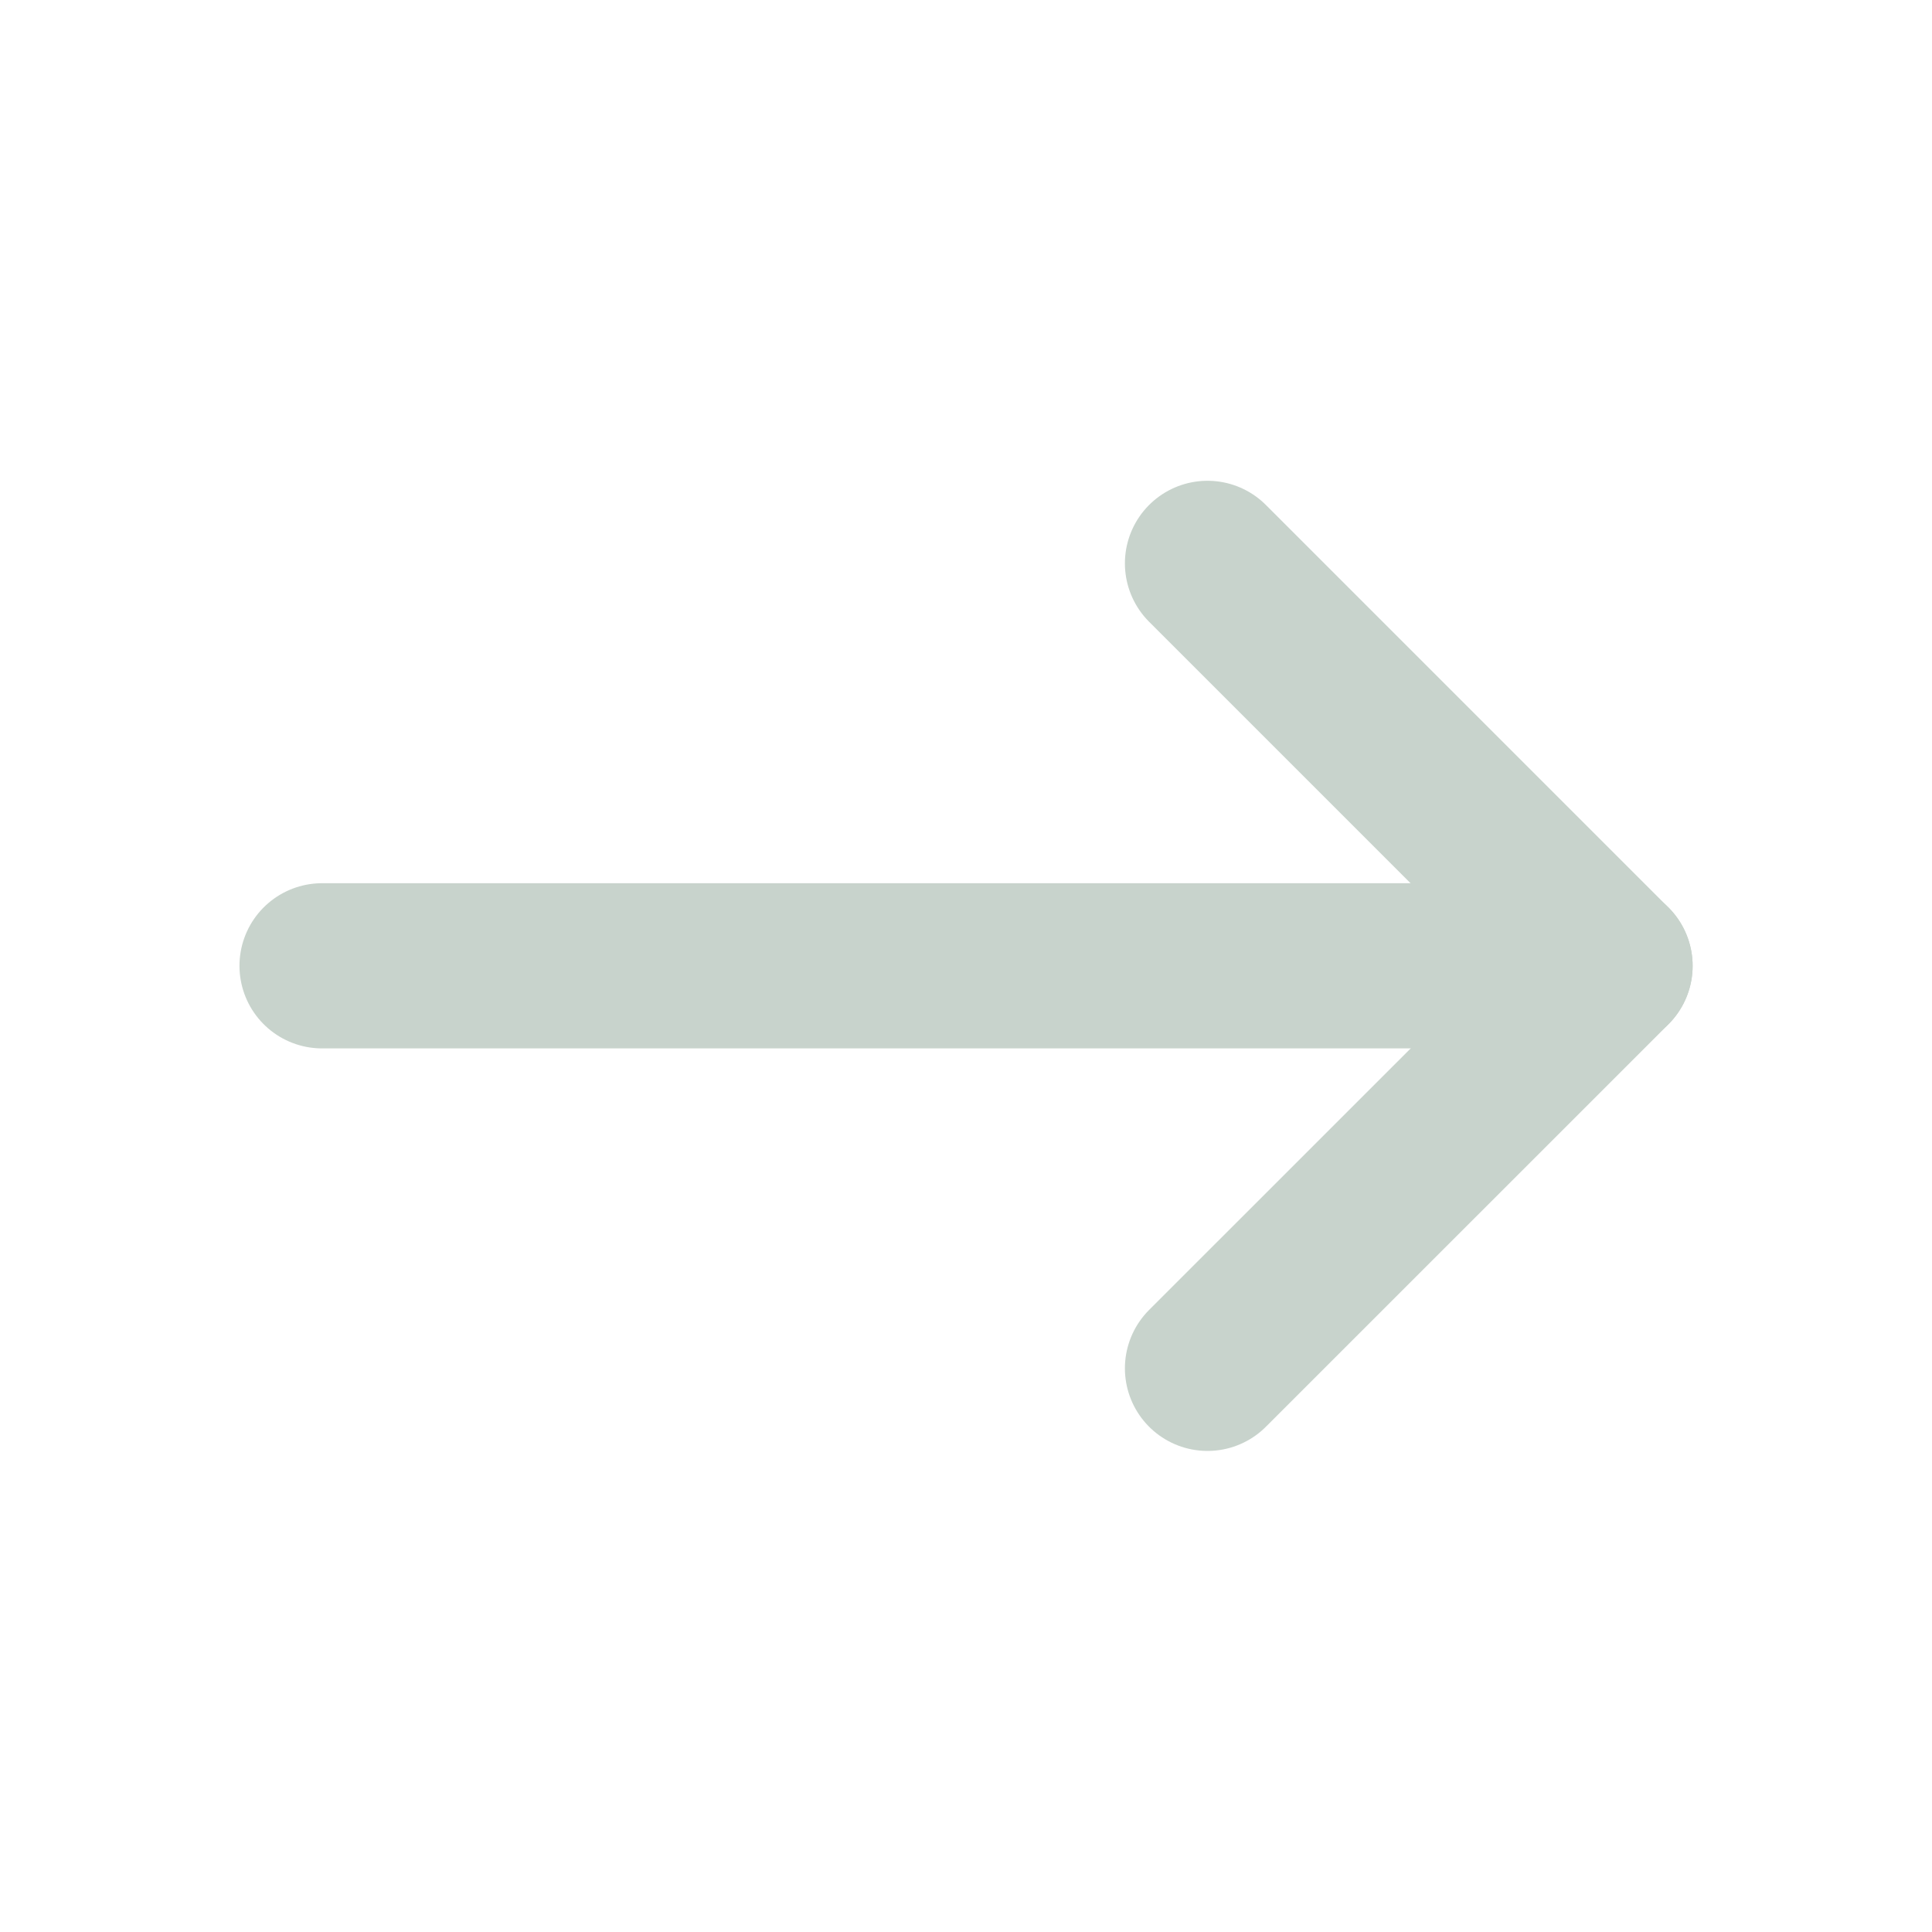 <svg width="20" height="20" viewBox="0 0 20 20" fill="none" xmlns="http://www.w3.org/2000/svg">
<path d="M3.334 9.998H16.667" stroke="#C8D3CC" stroke-width="1.71" stroke-linecap="round" stroke-linejoin="round"/>
<path d="M12.5 14.165L16.667 9.999L12.5 5.832" stroke="#C8D3CC" stroke-width="1.71" stroke-linecap="round" stroke-linejoin="round"/>
</svg>
